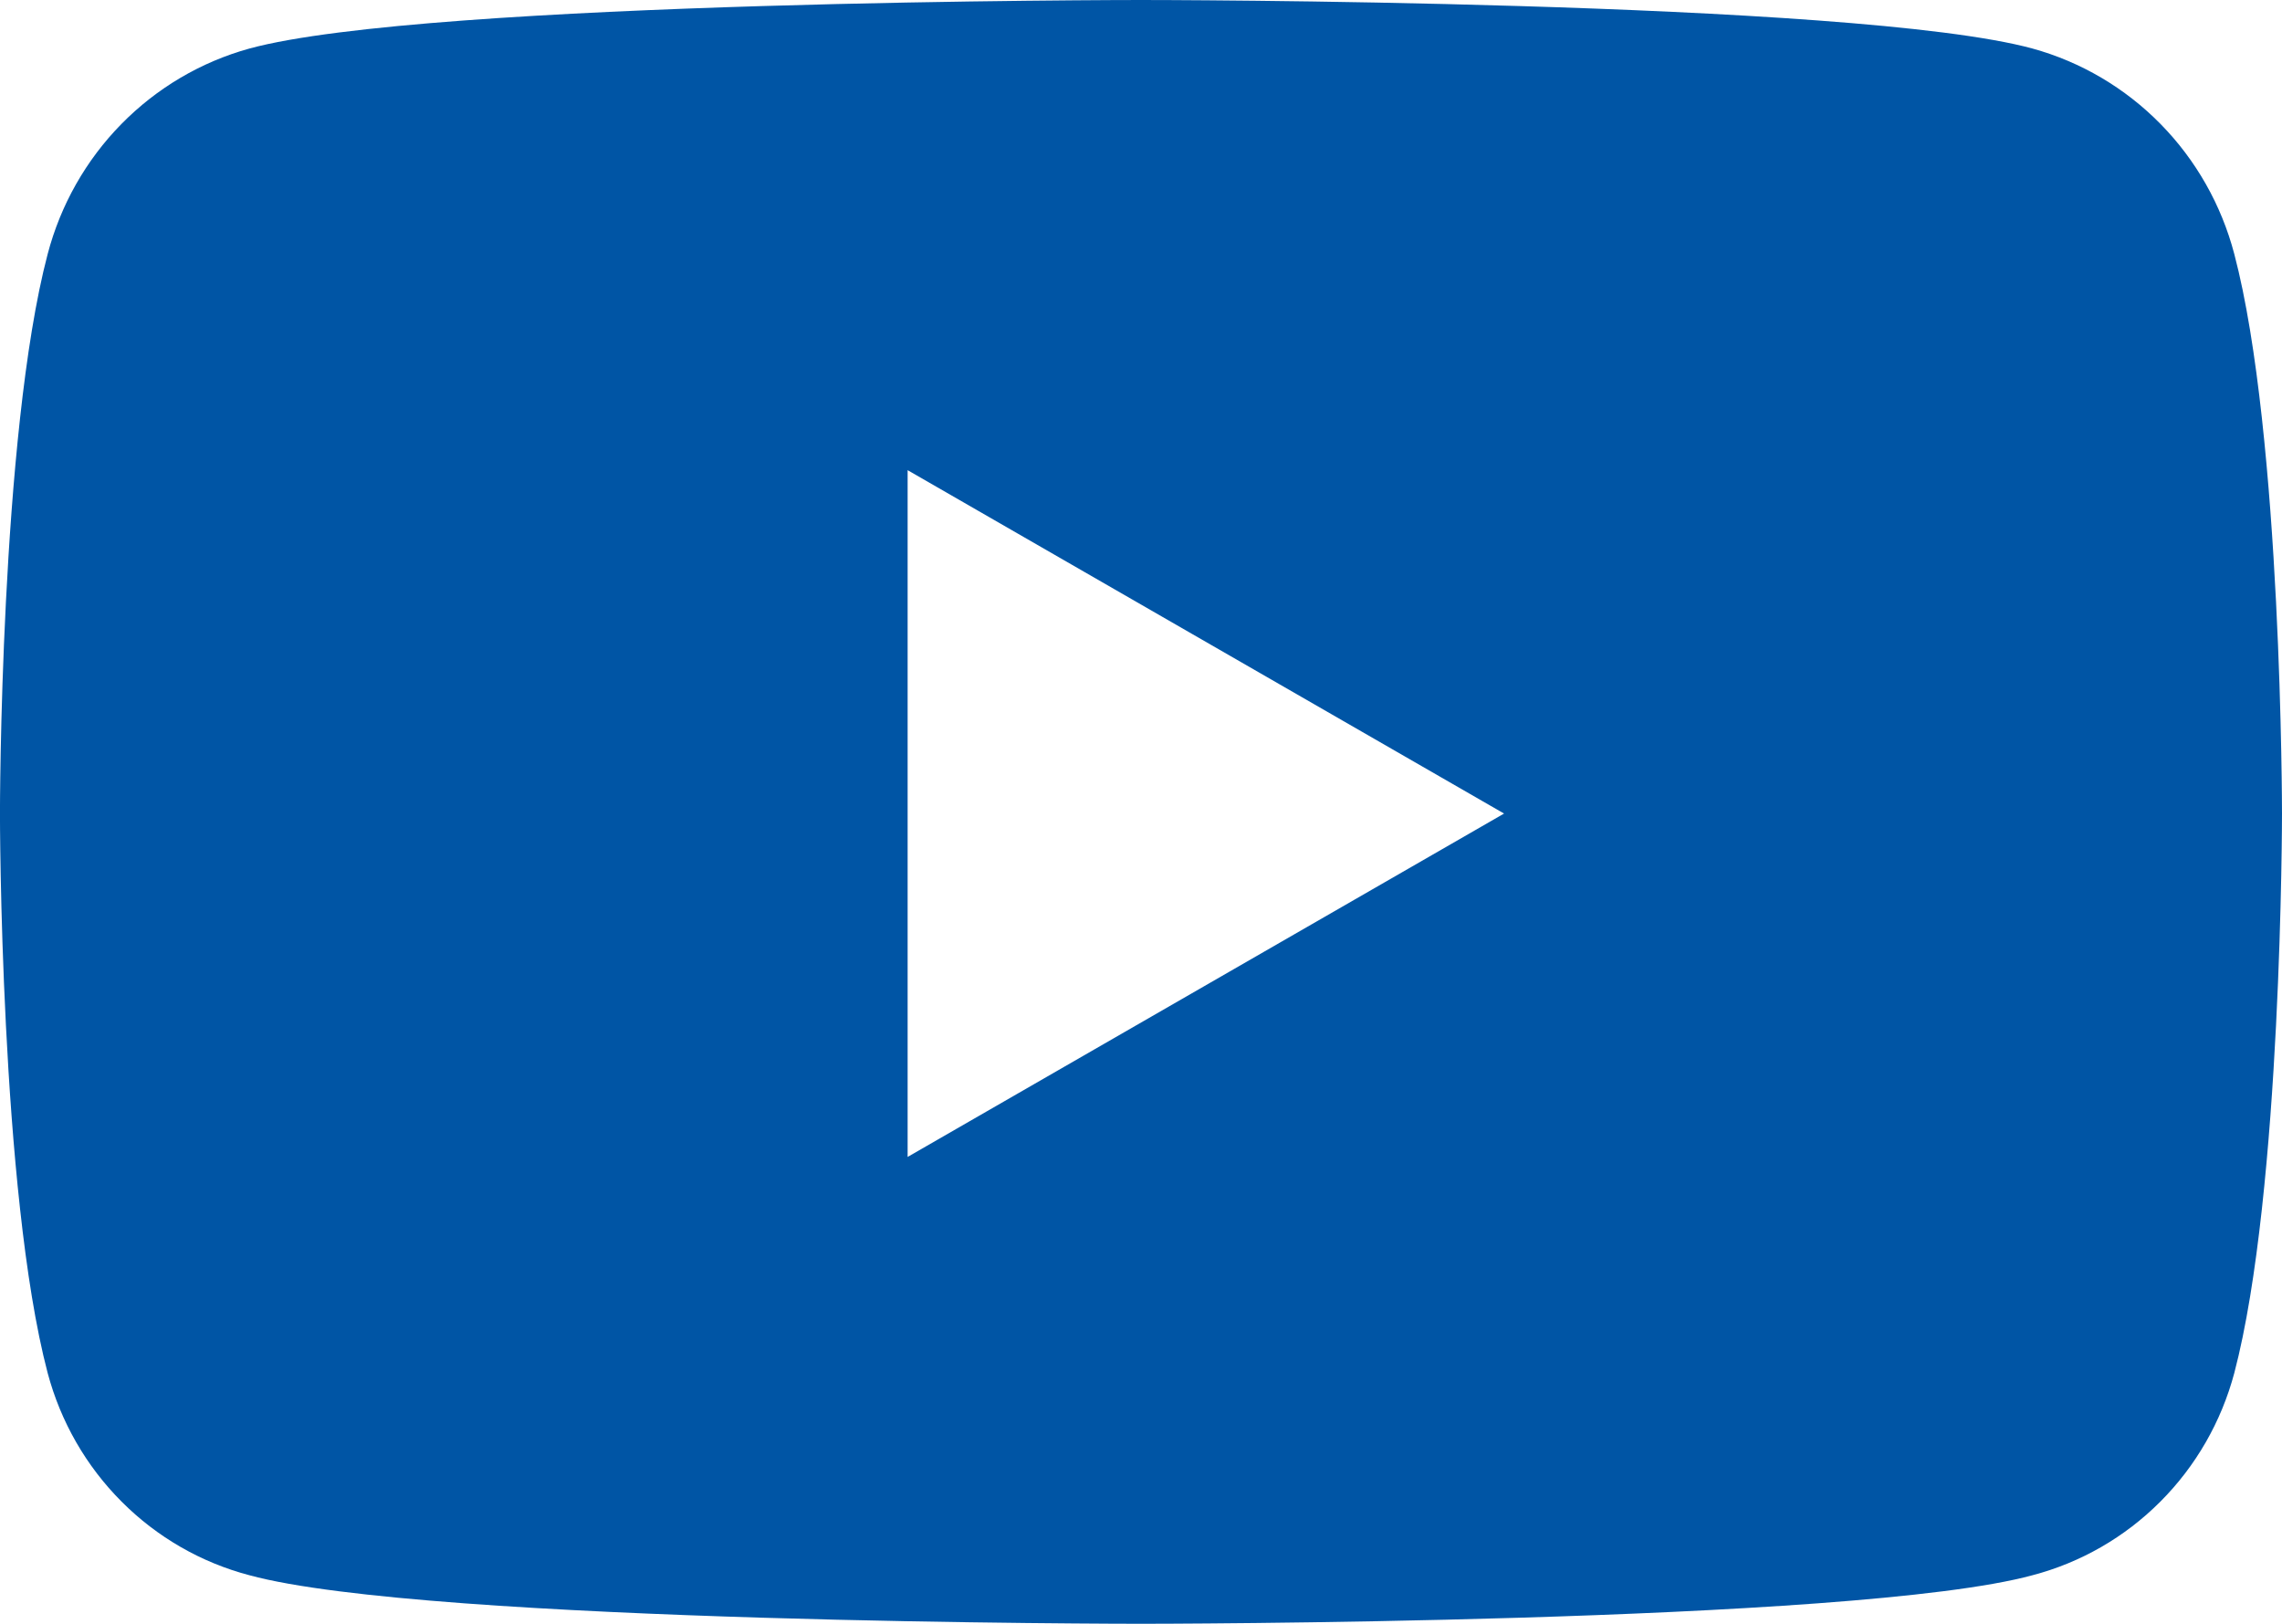 <svg width="52" height="37" viewBox="0 0 52 37" fill="none" xmlns="http://www.w3.org/2000/svg">
<path d="M50.913 5.789C50.619 4.669 50.04 3.647 49.233 2.826C48.426 2.004 47.42 1.411 46.315 1.106C42.26 1.4875e-06 25.999 0 25.999 0C25.999 0 9.739 1.4875e-06 5.683 1.106C4.579 1.411 3.573 2.004 2.766 2.826C1.959 3.647 1.38 4.669 1.086 5.789C-0.001 9.919 -0.001 18.537 -0.001 18.537C-0.001 18.537 -0.001 27.154 1.086 31.284C1.382 32.395 1.963 33.406 2.771 34.215C3.578 35.025 4.583 35.603 5.683 35.892C9.739 36.998 25.999 36.998 25.999 36.998C25.999 36.998 42.26 36.998 46.315 35.892C47.416 35.603 48.42 35.025 49.228 34.215C50.036 33.406 50.617 32.395 50.913 31.284C52 27.154 52 18.537 52 18.537C52 18.537 52 9.919 50.913 5.789ZM20.682 26.361V10.713L34.273 18.537L20.682 26.361Z" fill="#0055A5"/>
</svg>
